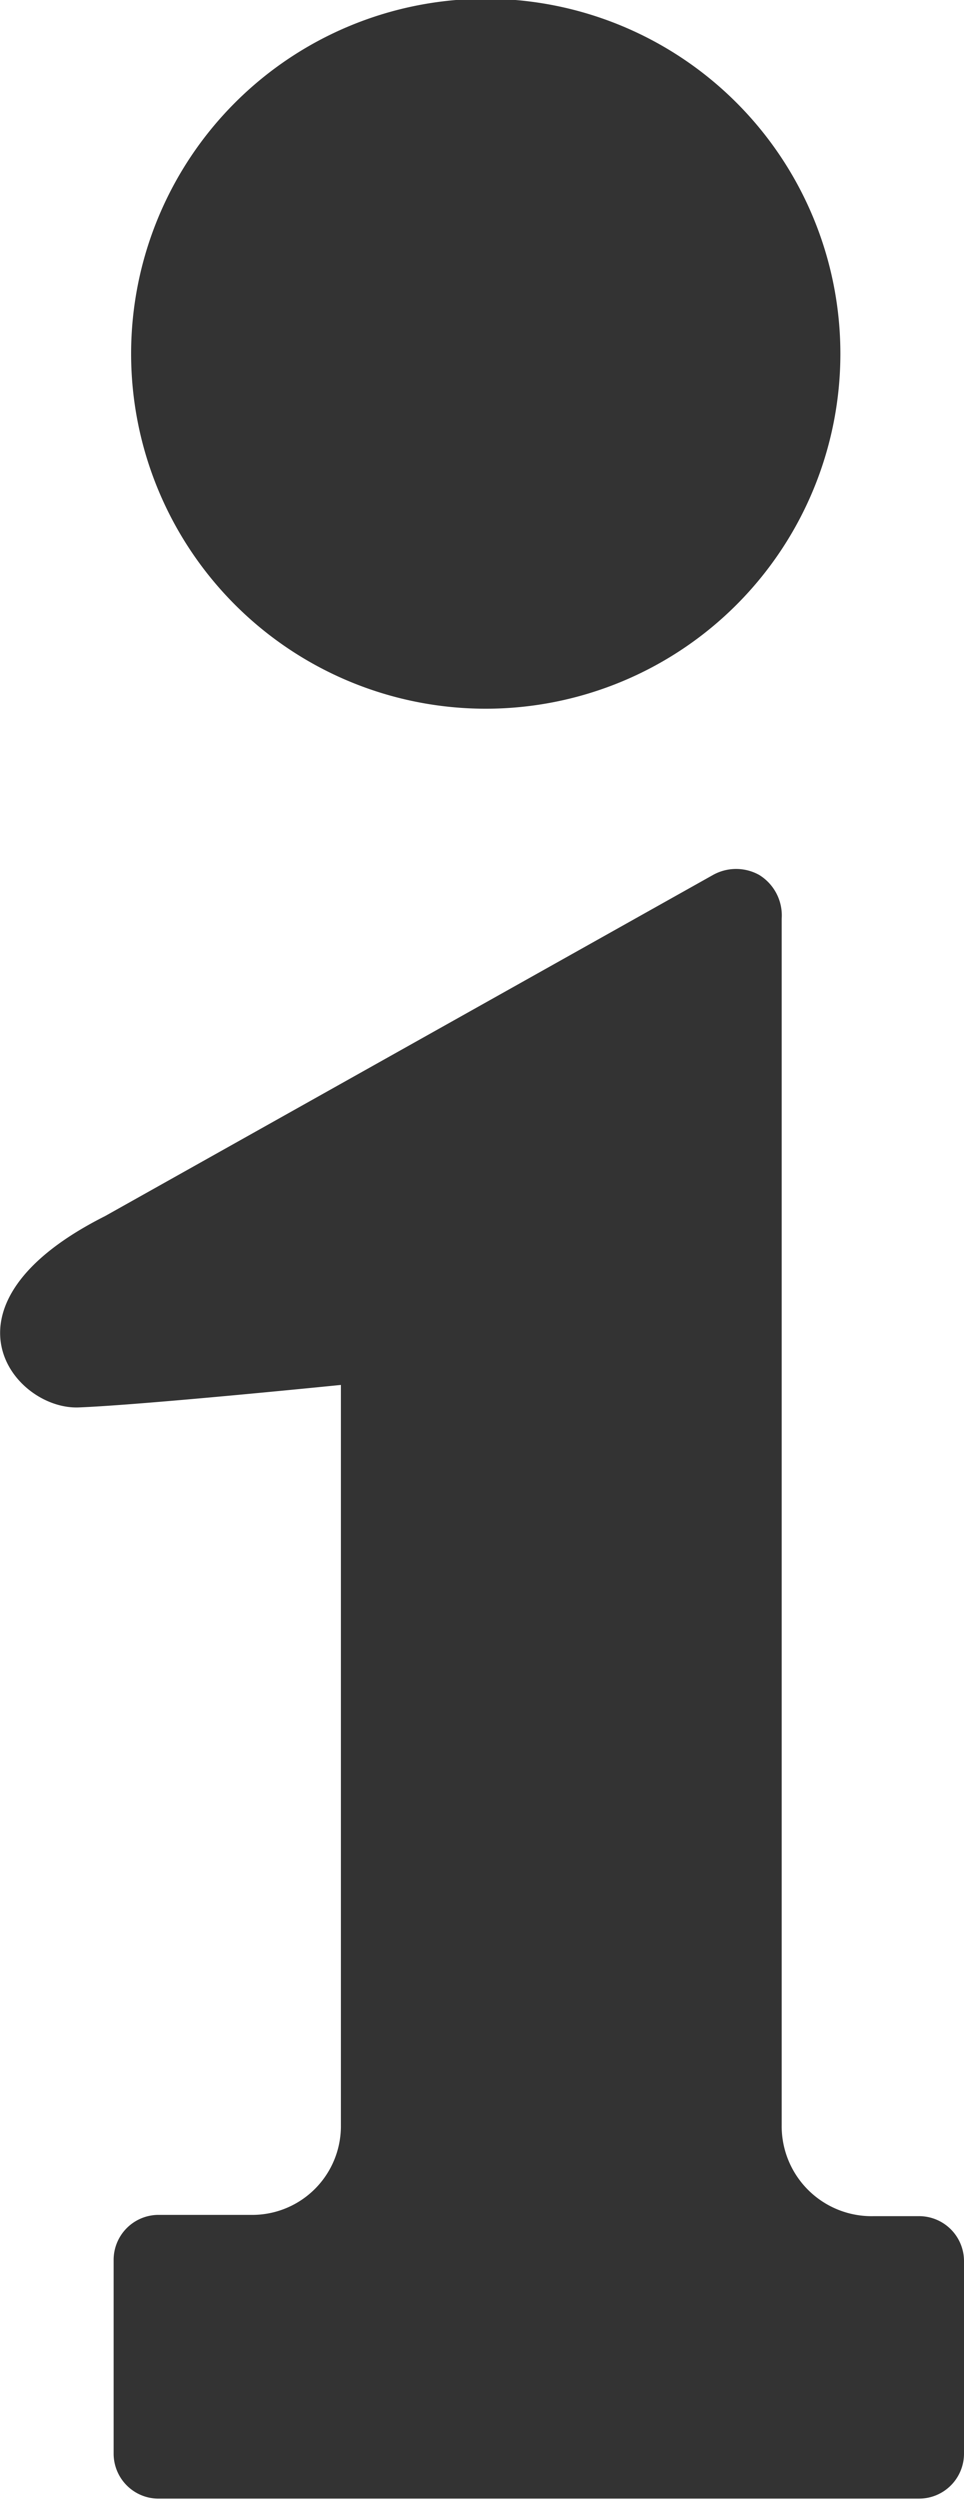 <svg xmlns="http://www.w3.org/2000/svg" viewBox="0 0 7.72 20"><defs><style>.cls-1{fill:#333;}</style></defs><title>icon-info</title><g id="レイヤー_2" data-name="レイヤー 2"><g id="レイヤー_2-2" data-name="レイヤー 2"><path class="cls-1" d="M3.89,5.67A2.84,2.84,0,1,0,1.05,2.83,2.84,2.84,0,0,0,3.89,5.67Z"/><path class="cls-1" d="M7.36,17.73H7A.72.72,0,0,1,6.26,17V7.35A.38.38,0,0,0,6.08,7a.38.38,0,0,0-.37,0L.84,9.73c-1.41.71-.73,1.55-.21,1.53s2.1-.18,2.1-.18V17a.71.71,0,0,1-.71.72H1.26a.36.36,0,0,0-.35.36v1.55a.36.36,0,0,0,.35.36h6.1a.36.36,0,0,0,.36-.36V18.09A.36.36,0,0,0,7.36,17.73Z"/></g></g></svg>